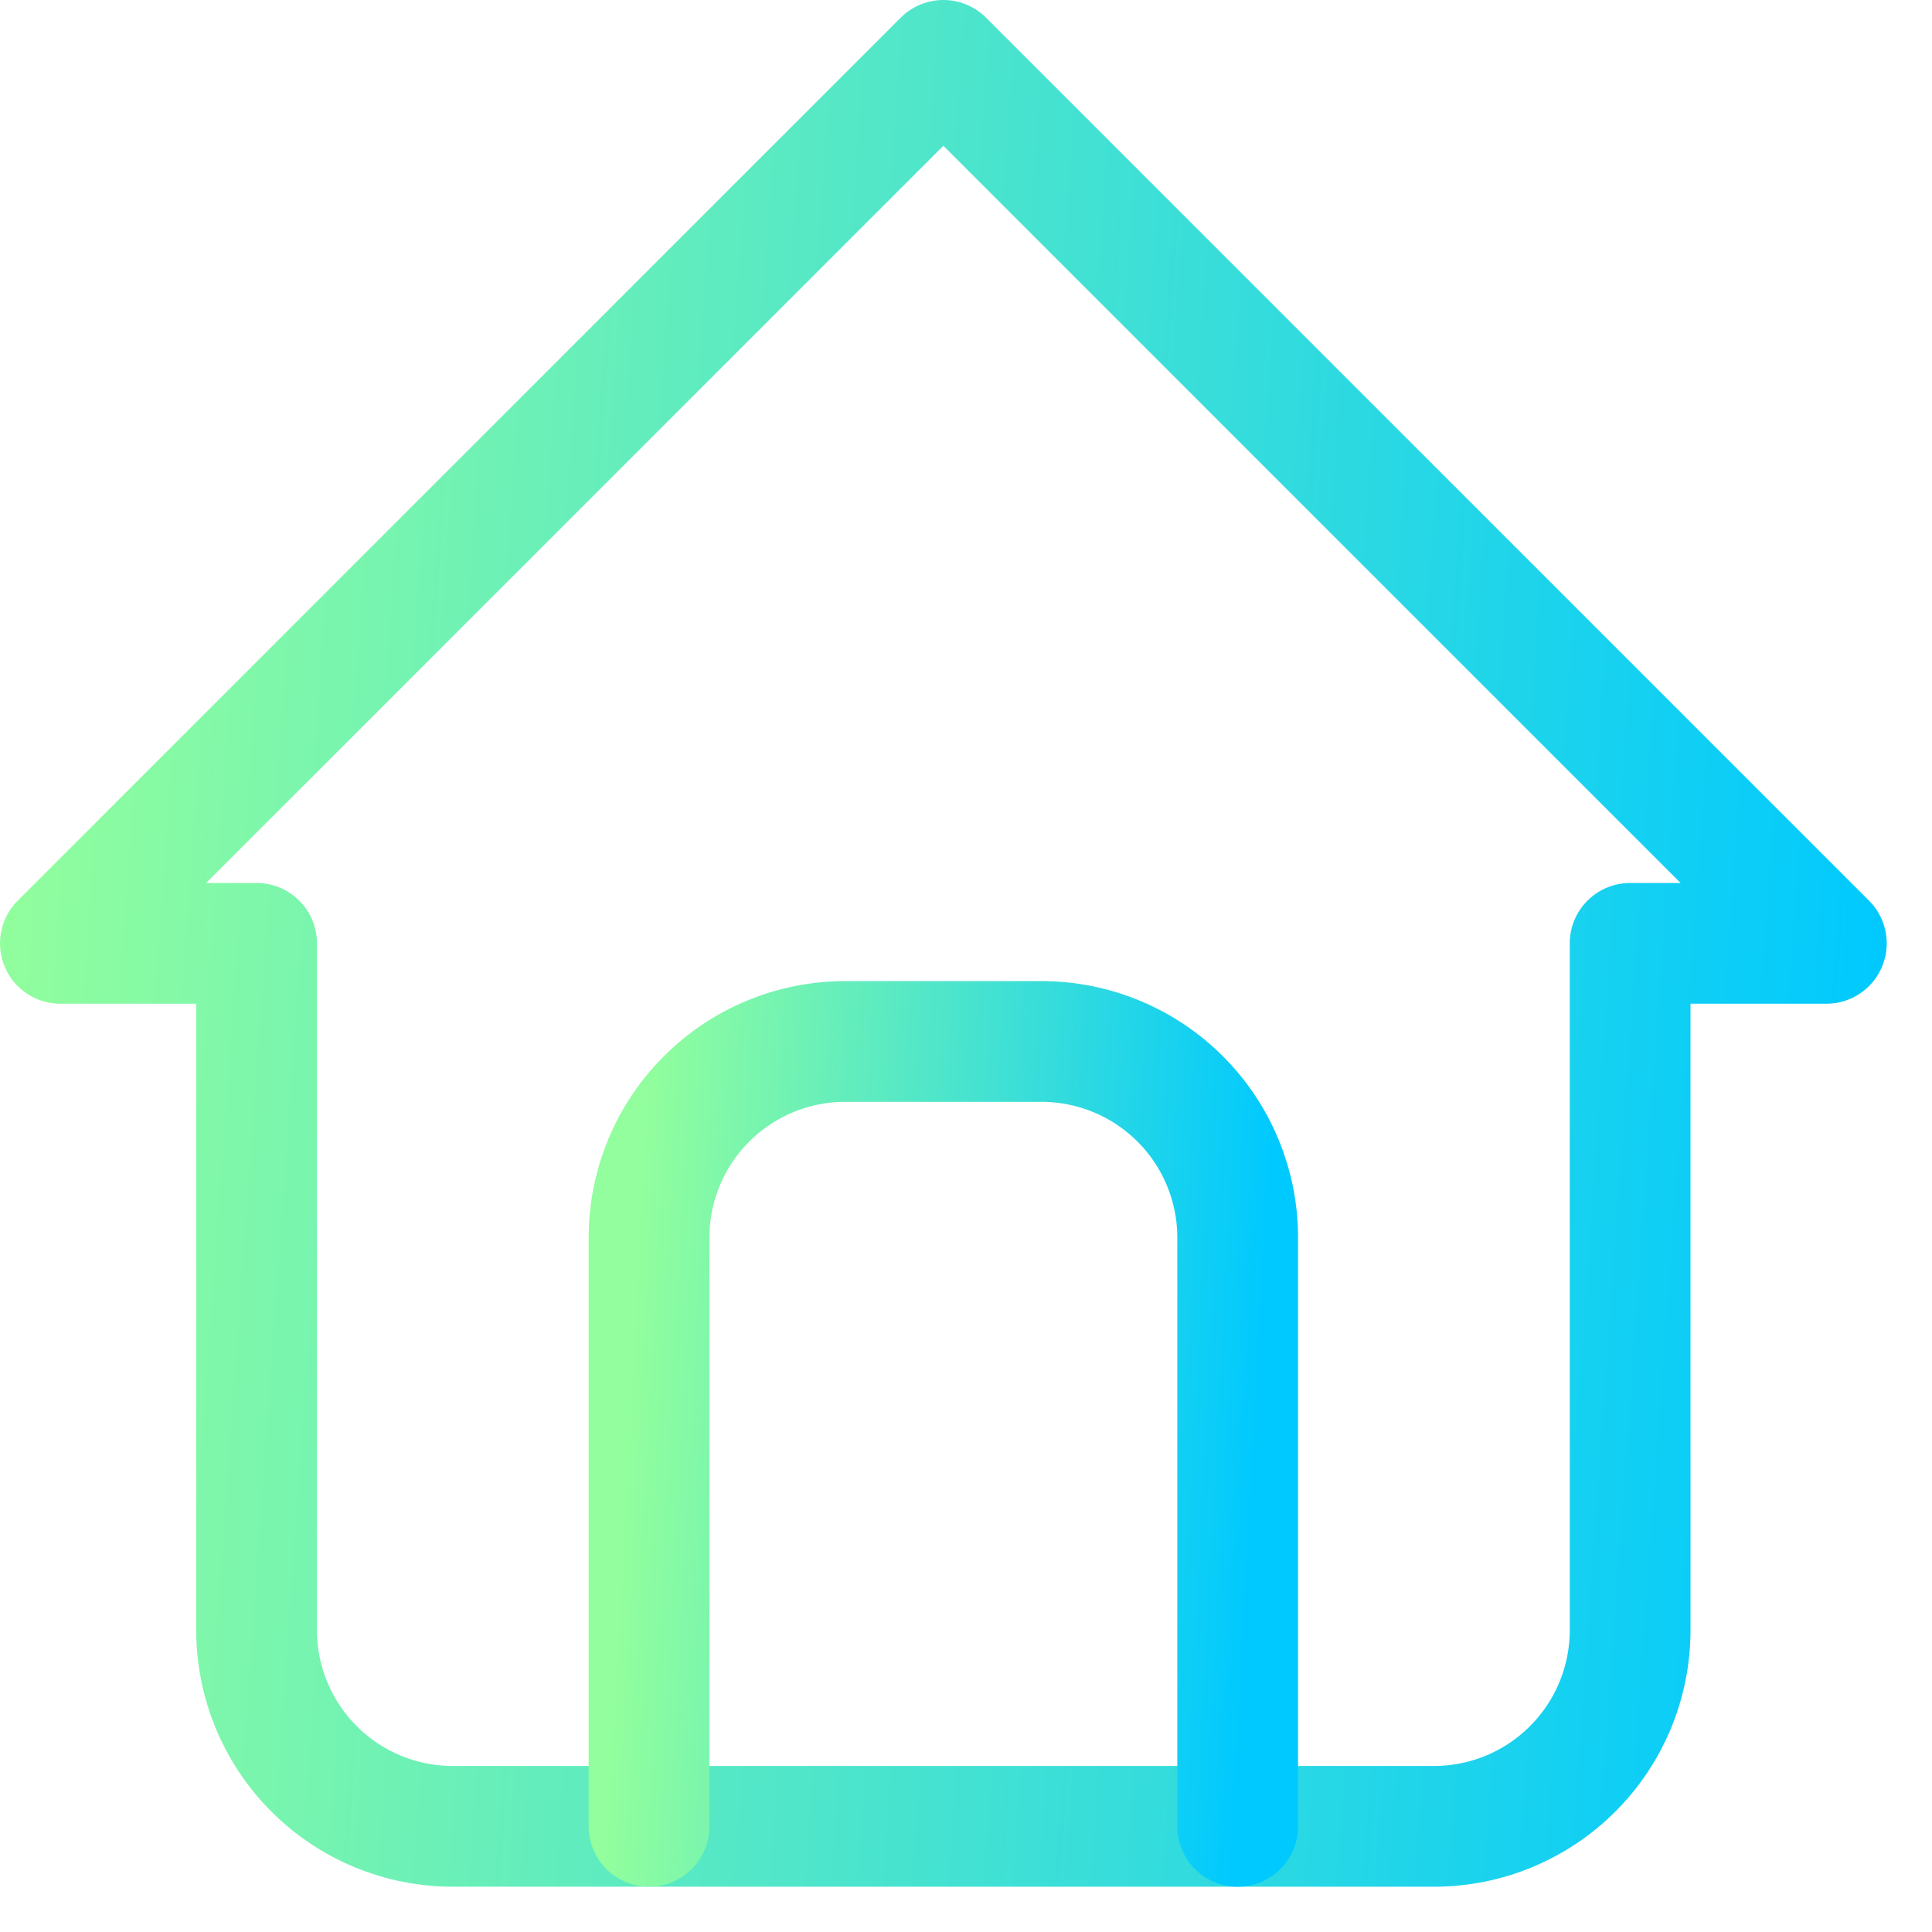 <svg width="32" height="32" viewBox="0 0 32 32" fill="none" xmlns="http://www.w3.org/2000/svg">
<path d="M4.25 15.625H1L15.625 1L30.25 15.625H27M4.25 15.625V27C4.25 27.862 4.592 28.689 5.202 29.298C5.811 29.908 6.638 30.25 7.5 30.25H23.75C24.612 30.25 25.439 29.908 26.048 29.298C26.658 28.689 27 27.862 27 27V15.625" stroke="url(#paint0_linear_2_1604)" stroke-width="2" stroke-linecap="round" stroke-linejoin="round"/>
<path d="M10.75 30.25V20.5C10.75 19.638 11.092 18.811 11.702 18.202C12.311 17.592 13.138 17.25 14 17.25H17.25C18.112 17.25 18.939 17.592 19.548 18.202C20.158 18.811 20.5 19.638 20.5 20.5V30.25" stroke="url(#paint1_linear_2_1604)" stroke-width="2" stroke-linecap="round" stroke-linejoin="round"/>
<defs>
<linearGradient id="paint0_linear_2_1604" x1="1" y1="0.998" x2="32.172" y2="3.215" gradientUnits="userSpaceOnUse">
<stop stop-color="#92FE9D"/>
<stop offset="1" stop-color="#00C9FF"/>
</linearGradient>
<linearGradient id="paint1_linear_2_1604" x1="10.75" y1="17.249" x2="21.164" y2="17.805" gradientUnits="userSpaceOnUse">
<stop stop-color="#92FE9D"/>
<stop offset="1" stop-color="#00C9FF"/>
</linearGradient>
</defs>
</svg>
